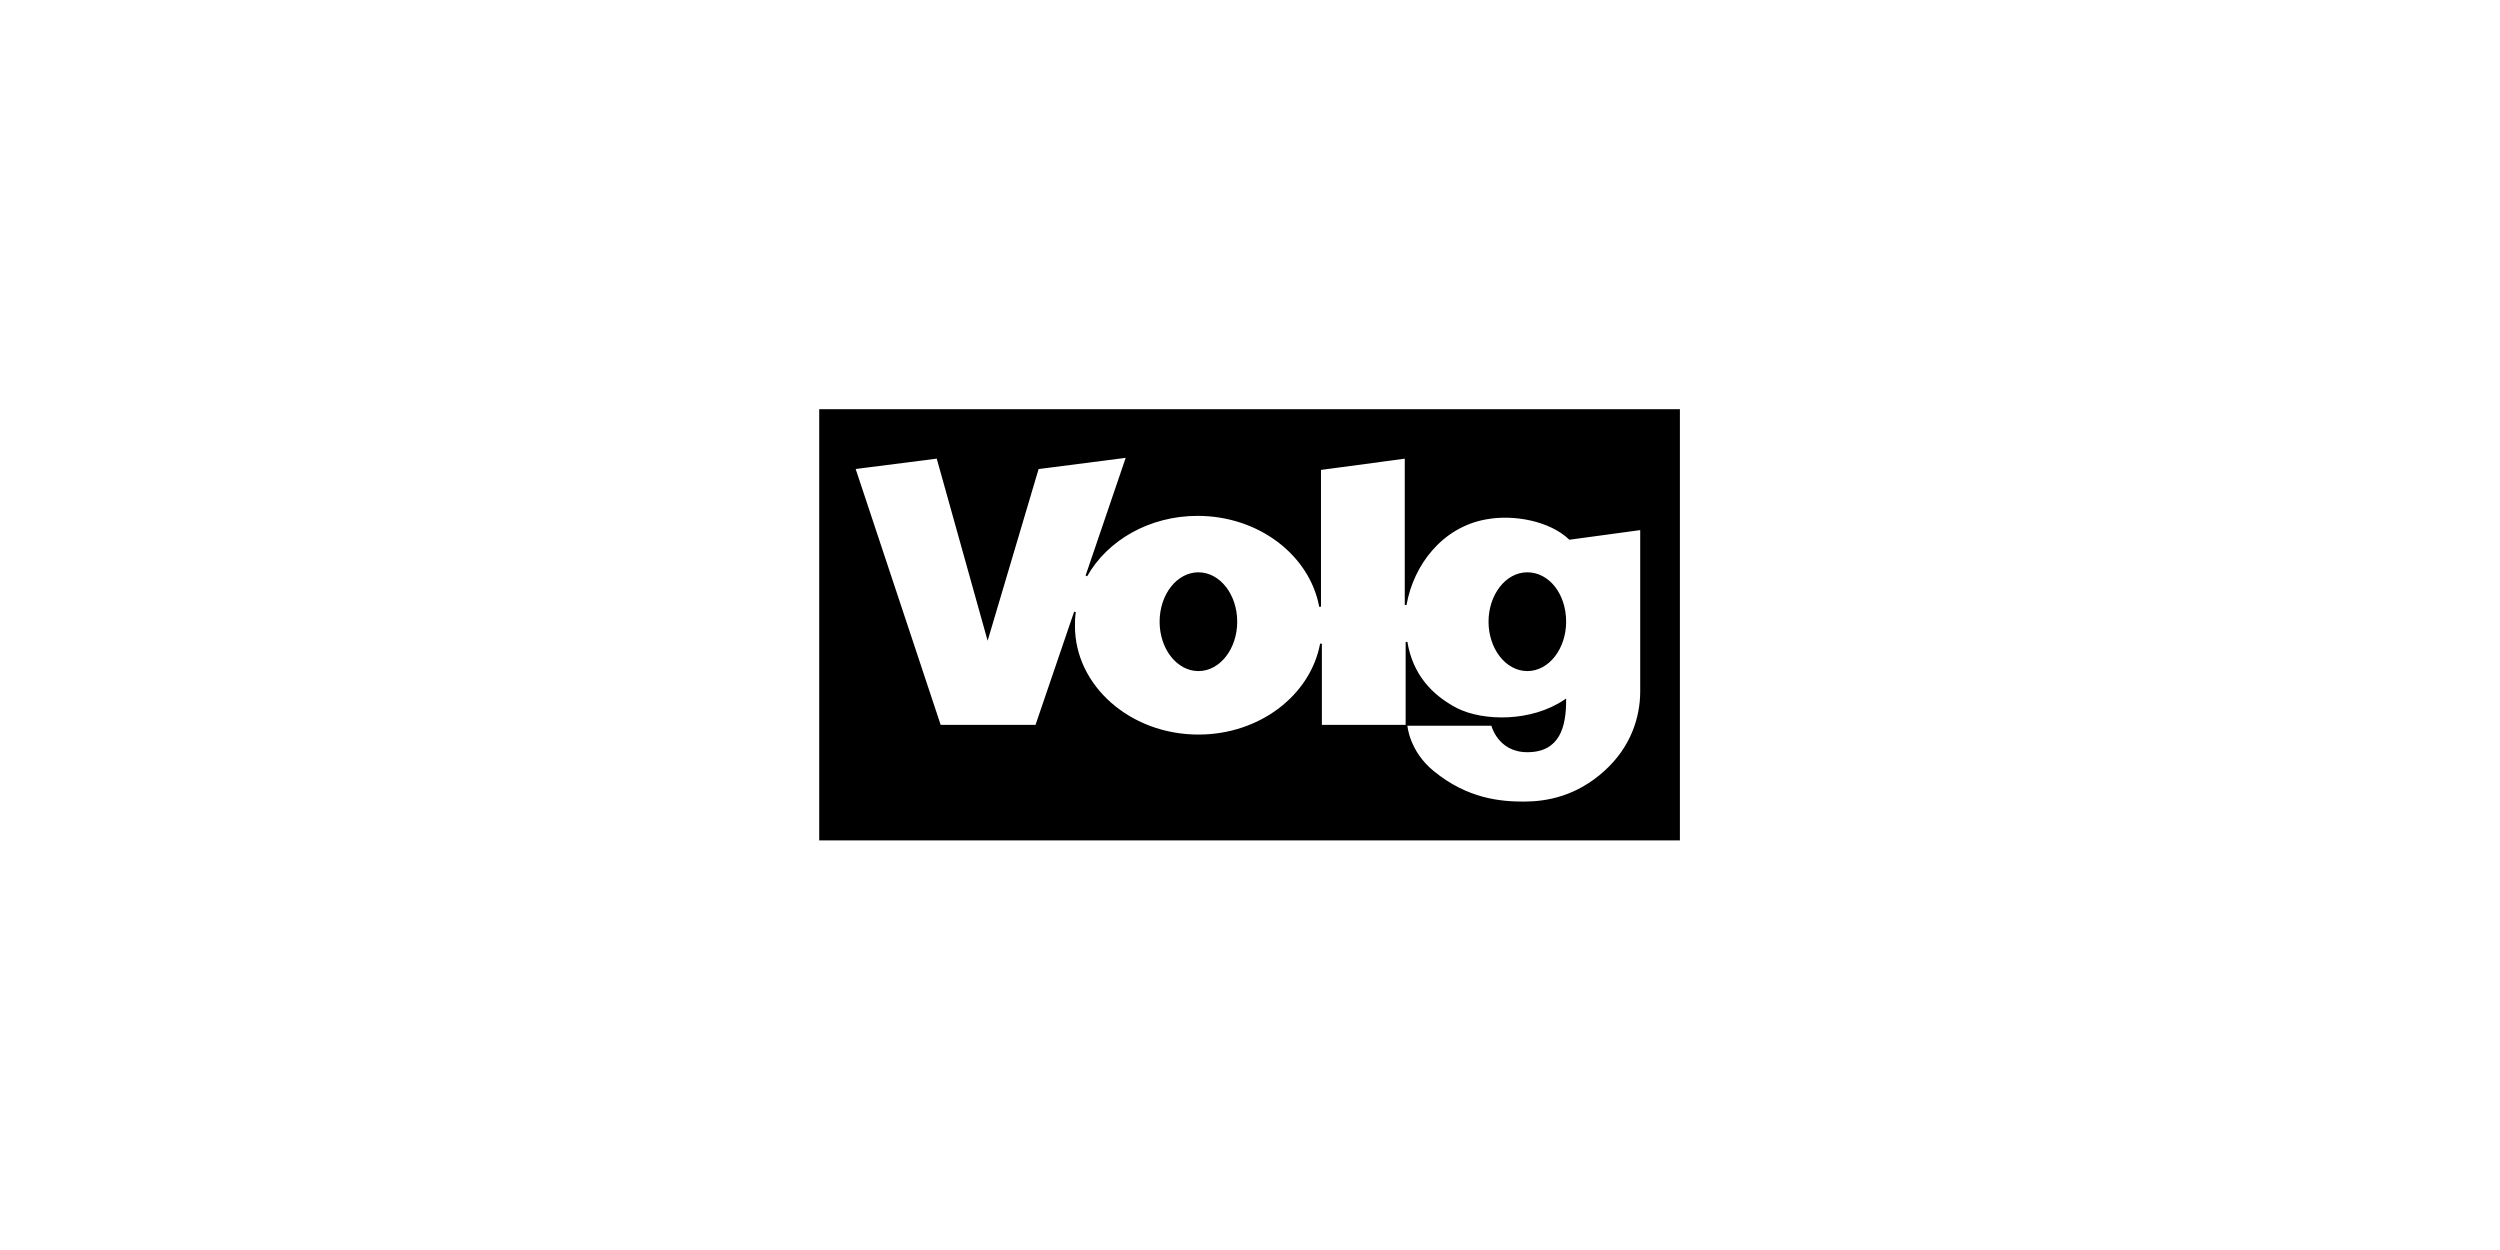<?xml version="1.0" encoding="utf-8"?>
<!-- Generator: Adobe Illustrator 27.2.0, SVG Export Plug-In . SVG Version: 6.00 Build 0)  -->
<svg version="1.1" id="Ebene_1" xmlns="http://www.w3.org/2000/svg" xmlns:xlink="http://www.w3.org/1999/xlink" x="0px" y="0px"
	 width="283.5px" height="141.7px" viewBox="0 0 283.5 141.7" style="enable-background:new 0 0 283.5 141.7;" xml:space="preserve"
	>
<style type="text/css">
	.st0{stroke:#000000;stroke-width:0.2;}
</style>
<g>
	<ellipse class="st0" cx="135.9" cy="70.5" rx="4.3" ry="5.5"/>
	<path class="st0" d="M173.2,85.2c3.6,0,4.3-2.8,4.3-5.8c-3.8,2.6-9.3,2.5-12.3,1c-2.9-1.5-5.1-3.9-5.7-7.6v9.4h9.7
		C169.2,82.2,169.9,85.2,173.2,85.2z"/>
	<path class="st0" d="M173.2,65c-2.4,0-4.3,2.5-4.3,5.5s1.9,5.5,4.3,5.5c2.4,0,4.3-2.5,4.3-5.5C177.5,67.4,175.6,65,173.2,65z"/>
	<path class="st0" d="M93,46.5v48.7h97.4V46.5H93z M186.1,78.4c0,3-1.1,6.4-4.1,9.1c-3.2,2.9-6.6,3.5-9.2,3.5s-6.4-0.3-10.3-3.5
		c-2.8-2.3-3-5.2-3-5.2h-9.7V73c-1.1,5.9-6.9,10.4-13.9,10.4c-7.8,0-14.1-5.6-14.1-12.4c0-0.5,0-1,0.1-1.6l-4.4,12.9h-10.9
		l-9.7-29.2l9.4-1.2l5.7,20.4l5.7-19.2l10.1-1.3l-4.6,13.5c2.3-4.1,7.1-6.9,12.6-6.9c7,0,12.8,4.5,13.9,10.4V53.2l9.7-1.3v16.7
		c0.8-4.6,4.1-8.9,9.1-9.8c3.2-0.6,7.3,0.2,9.5,2.3l8.1-1.1C186.1,64.1,186.1,77.3,186.1,78.4z"/>
</g>
</svg>
